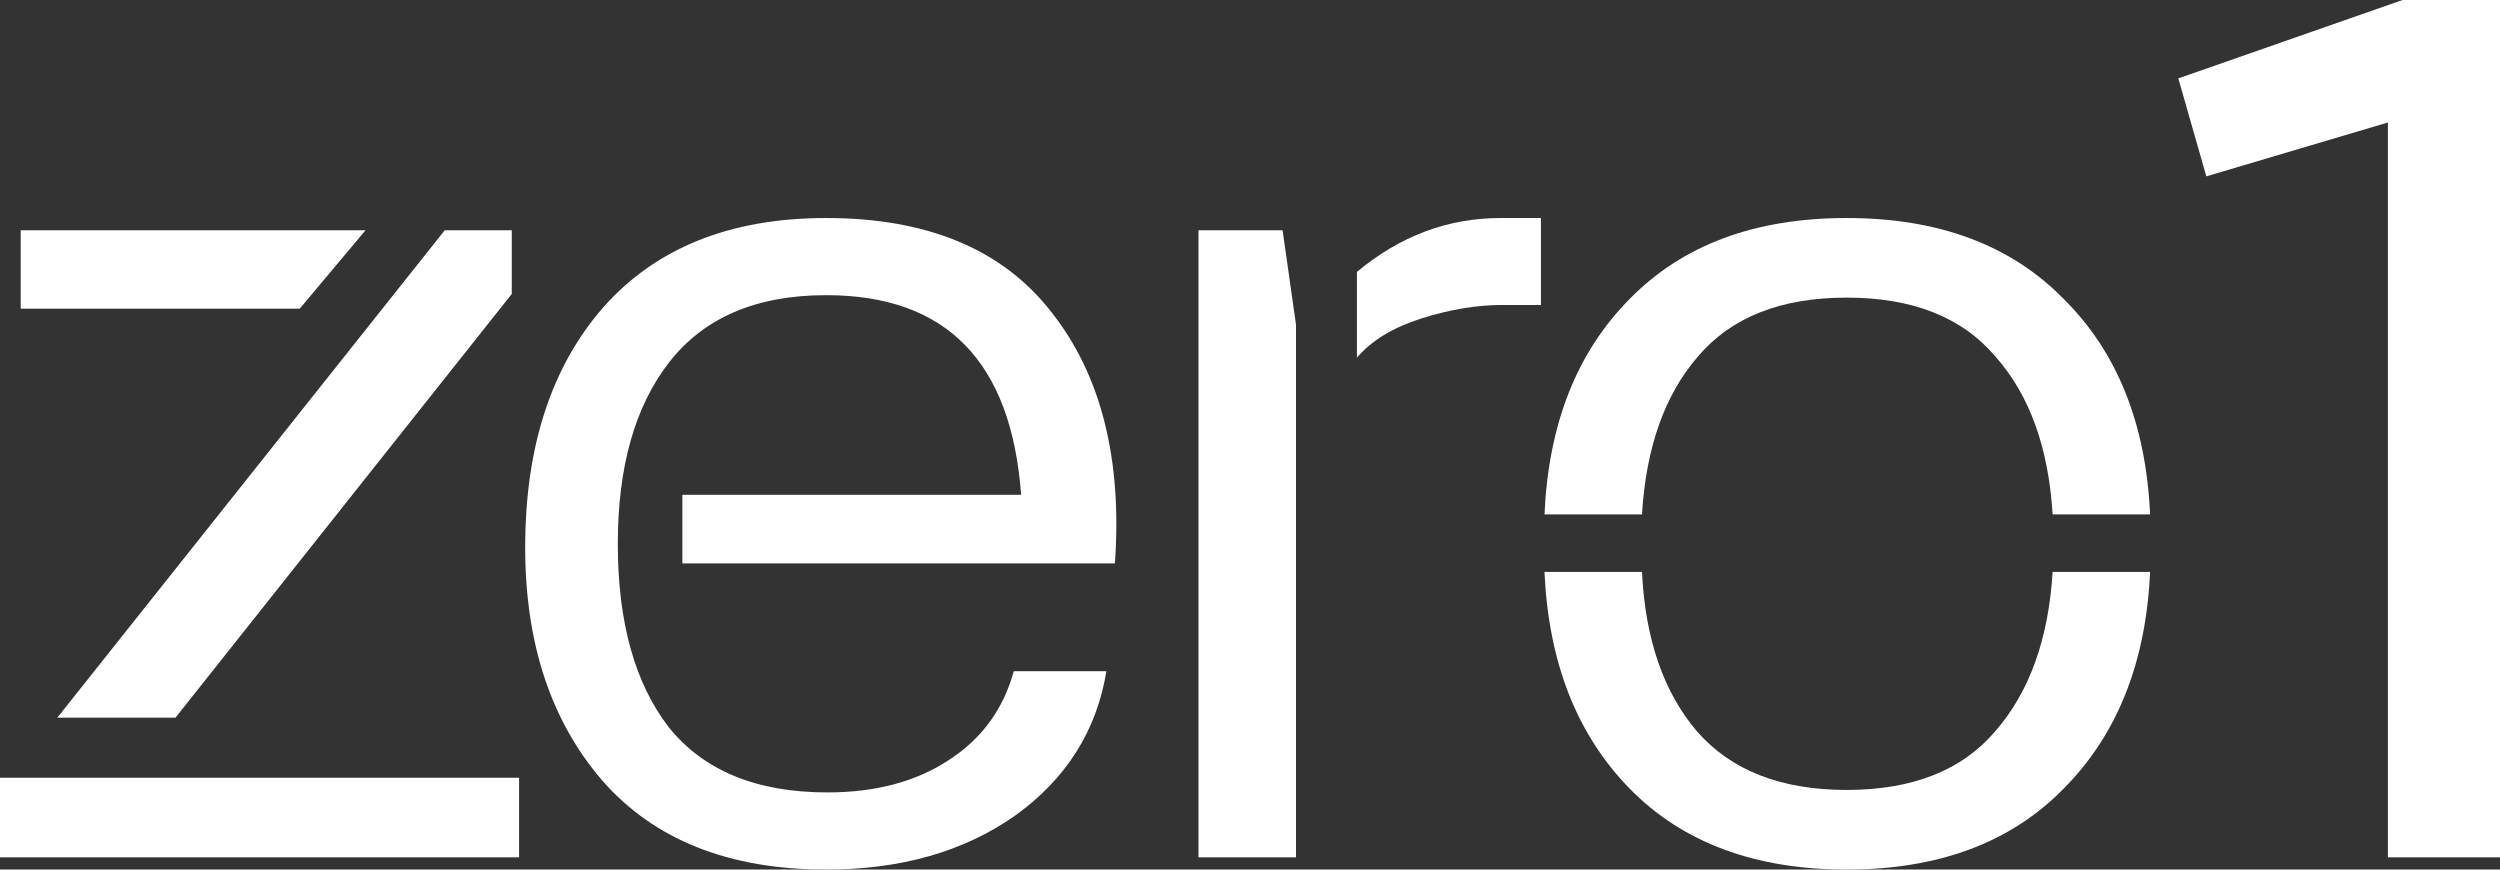 <svg width="92" height="32" viewBox="0 0 92 32" fill="none" xmlns="http://www.w3.org/2000/svg">
<rect x="0" y="0" width="92" height="32" fill="#333333" stroke="none"/>
<path d="M16.367 8.473H18.833V10.817L6.457 26.411H2.108L16.367 8.473ZM0.762 8.473H13.452L11.031 11.358H0.762V8.473ZM0 28.62H19.102V31.549H0V28.62Z" fill="white"/>
<path d="M30.402 32C26.815 32 24.065 30.903 22.152 28.71C20.268 26.516 19.327 23.662 19.327 20.146C19.327 16.451 20.283 13.506 22.197 11.313C24.14 9.119 26.875 8.023 30.402 8.023C34.139 8.023 36.904 9.179 38.698 11.493C40.521 13.807 41.299 16.886 41.029 20.732H25.111V18.209H37.577C37.218 13.311 34.827 10.862 30.402 10.862C27.831 10.862 25.903 11.688 24.618 13.341C23.362 14.963 22.735 17.187 22.735 20.011C22.735 22.896 23.362 25.149 24.618 26.772C25.903 28.364 27.846 29.161 30.447 29.161C32.211 29.161 33.691 28.77 34.886 27.989C36.112 27.207 36.919 26.111 37.308 24.699H40.716C40.357 26.892 39.236 28.665 37.353 30.017C35.469 31.339 33.153 32 30.402 32Z" fill="white"/>
<path d="M49.935 10.006C51.519 8.684 53.283 8.023 55.226 8.023H56.706V11.223H55.271C54.344 11.223 53.357 11.388 52.311 11.718C51.265 12.049 50.473 12.53 49.935 13.161V10.006ZM44.105 8.473H47.199L47.693 11.944V31.549H44.105V8.473Z" fill="white"/>
<path d="M56.837 18.93C56.987 15.594 58.033 12.95 59.976 10.997C61.919 9.014 64.58 8.023 67.958 8.023C71.336 8.023 73.996 9.014 75.939 10.997C77.912 12.95 78.974 15.594 79.123 18.93H75.536C75.386 16.466 74.684 14.528 73.428 13.116C72.203 11.673 70.379 10.952 67.958 10.952C65.536 10.952 63.713 11.673 62.487 13.116C61.261 14.528 60.574 16.466 60.425 18.93H56.837ZM56.837 21.048H60.425C60.544 23.512 61.217 25.465 62.442 26.907C63.698 28.349 65.536 29.07 67.958 29.07C70.379 29.07 72.203 28.349 73.428 26.907C74.684 25.465 75.386 23.512 75.536 21.048H79.123C78.974 24.383 77.912 27.042 75.939 29.025C73.996 31.008 71.336 32 67.958 32C64.58 32 61.919 31.008 59.976 29.025C58.033 27.042 56.987 24.383 56.837 21.048Z" fill="white"/>
<path d="M80.162 2.885L88.413 0H92V31.549H87.875V4.507L81.193 6.49L80.162 2.885Z" fill="white"/>
</svg>
